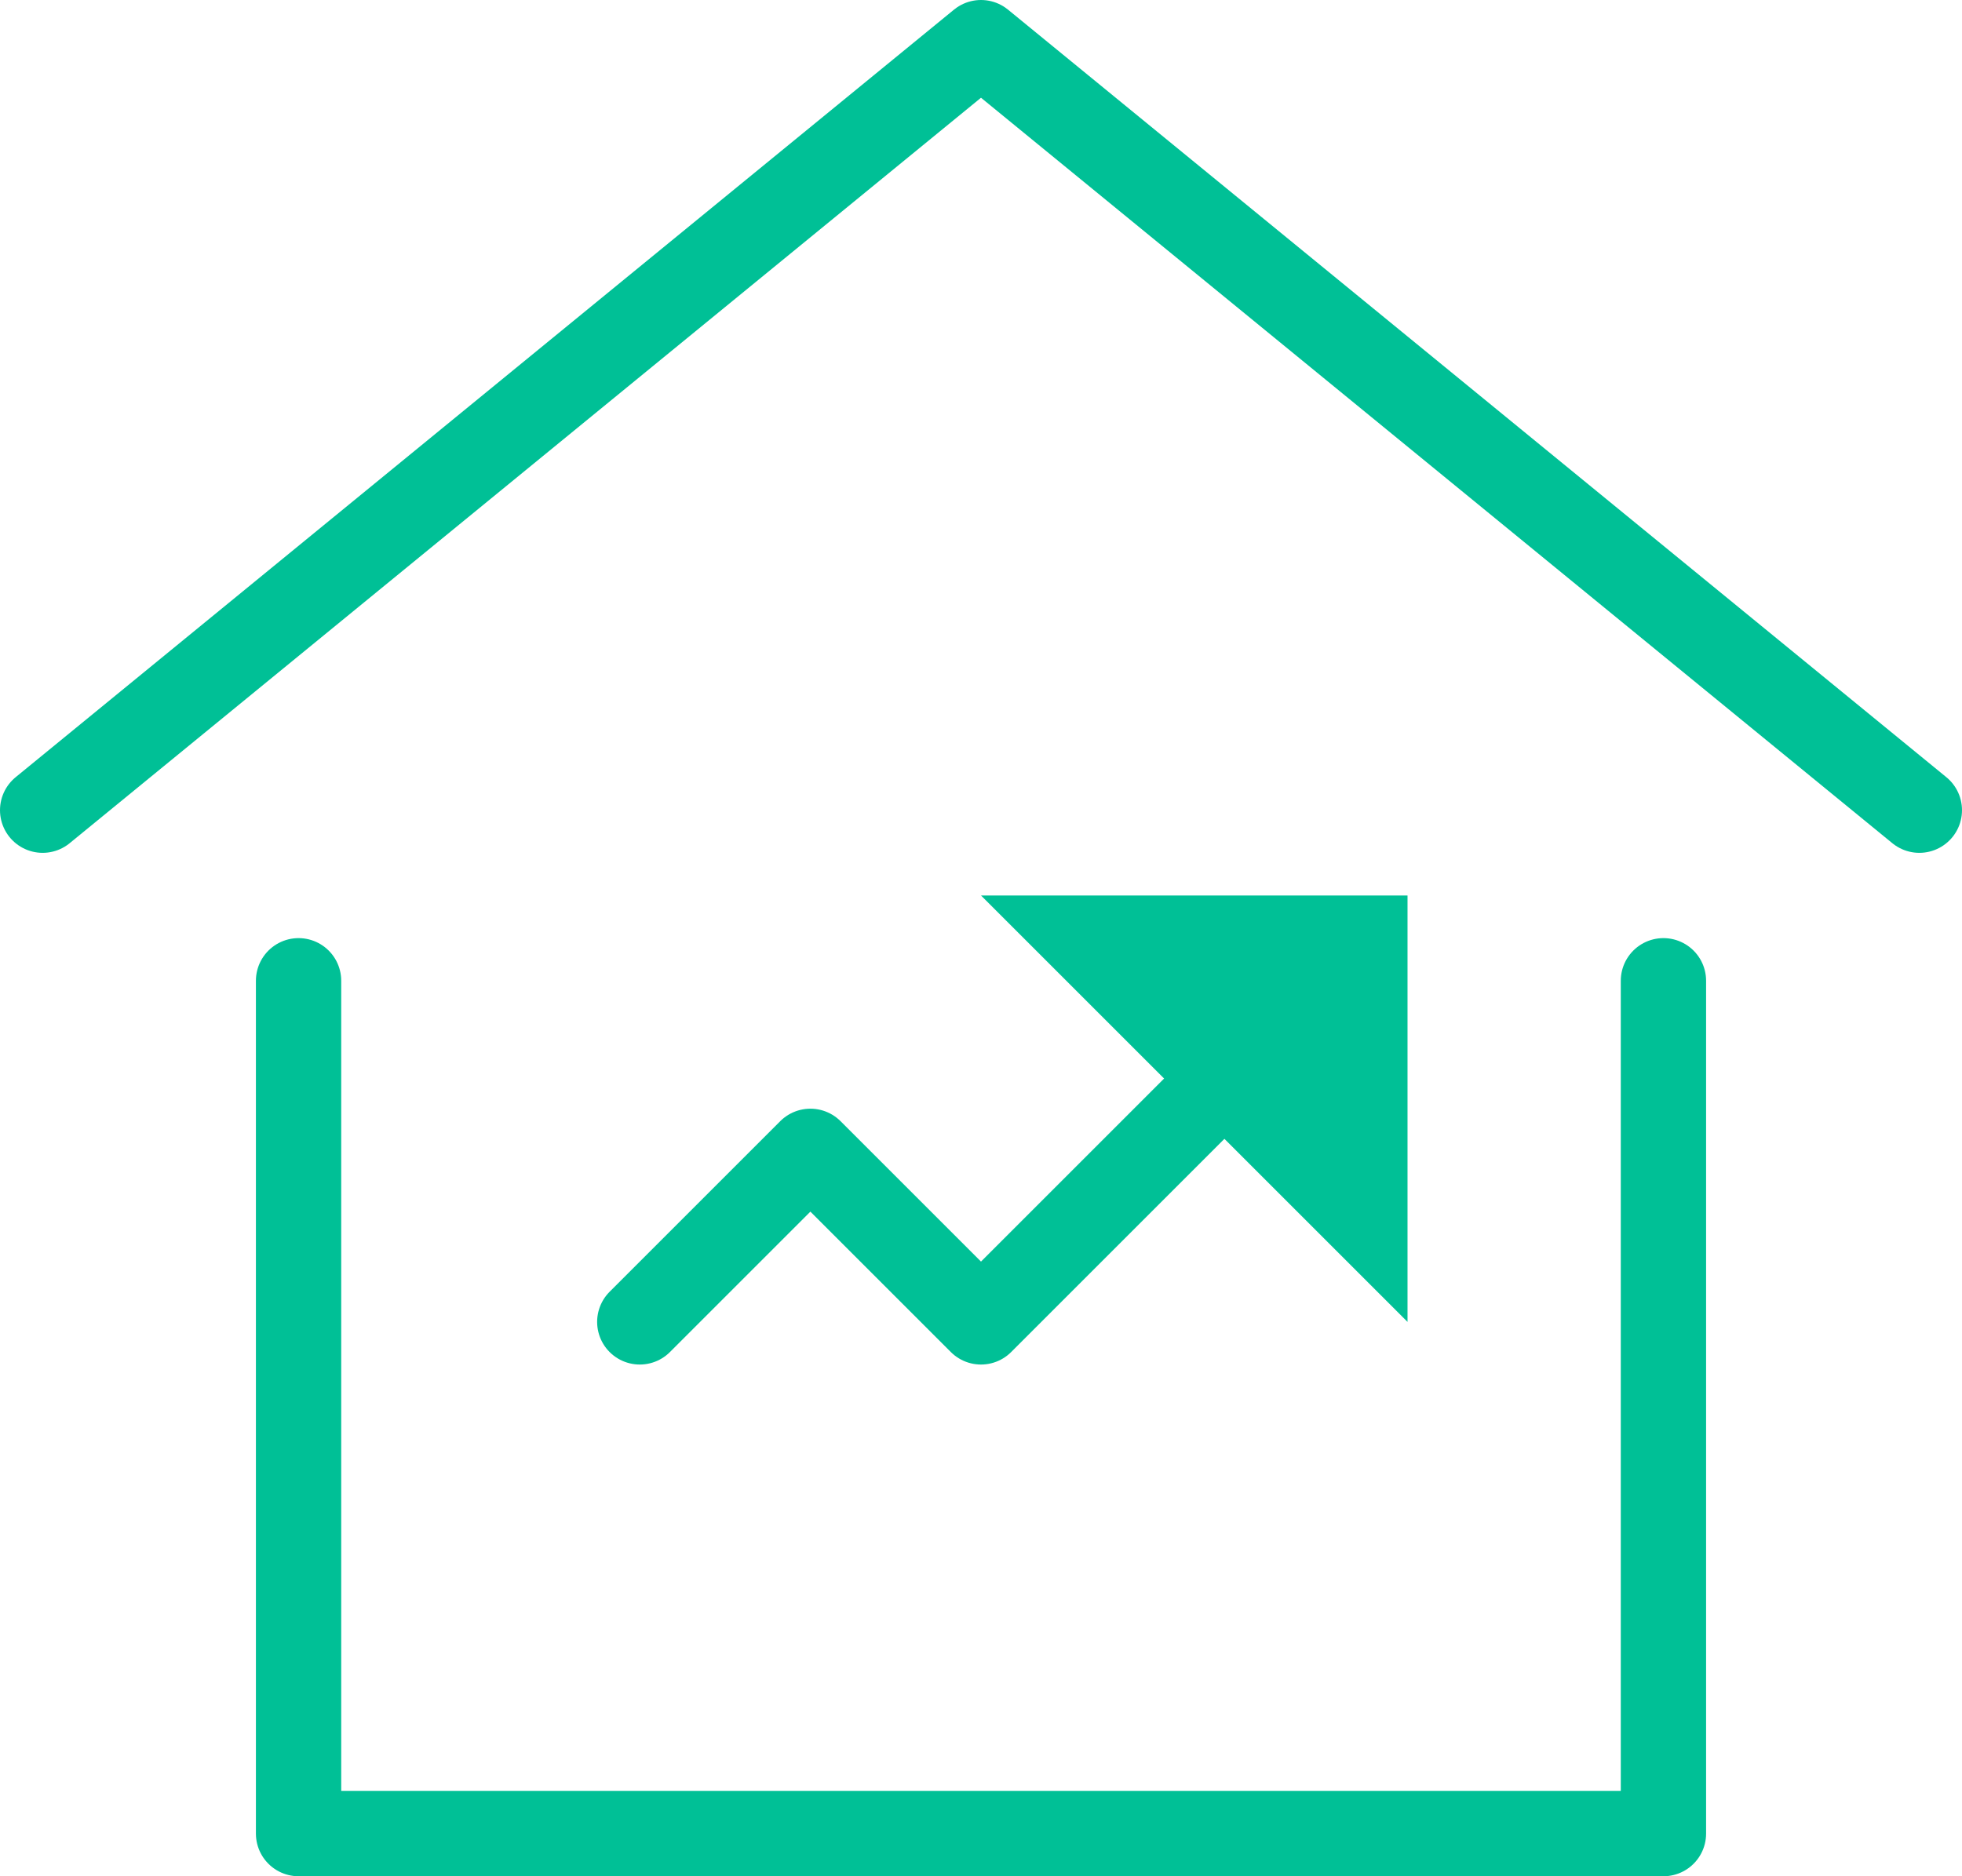 <?xml version="1.0" encoding="UTF-8"?>
<svg width="23px" height="22px" viewBox="0 0 23 22" version="1.1" xmlns="http://www.w3.org/2000/svg" xmlns:xlink="http://www.w3.org/1999/xlink">
    <title>icon-house-pricing</title>
    <g id="Export-Media" stroke="none" stroke-width="1" fill="none" fill-rule="evenodd">
        <g id="icon-house-pricing">
            <polyline id="Path" stroke="#00C096" stroke-linecap="round" stroke-linejoin="round" points="0.5 9.5 11.5 0.5 22.5 9.5"></polyline>
            <polyline id="Path" stroke="#00C096" stroke-linecap="round" stroke-linejoin="round" points="3.5 11.5 3.5 21.5 19.5 21.5 19.5 11.5"></polyline>
            <polyline id="Path" stroke="#00C096" stroke-linecap="round" stroke-linejoin="round" points="7.5 15.5 9.5 13.5 11.5 15.5 14.5 12.5"></polyline>
            <polygon id="Path" fill="#00C096" fill-rule="nonzero" points="11.5 10.5 16.5 10.5 16.5 15.5"></polygon>
        </g>
    </g>
</svg>